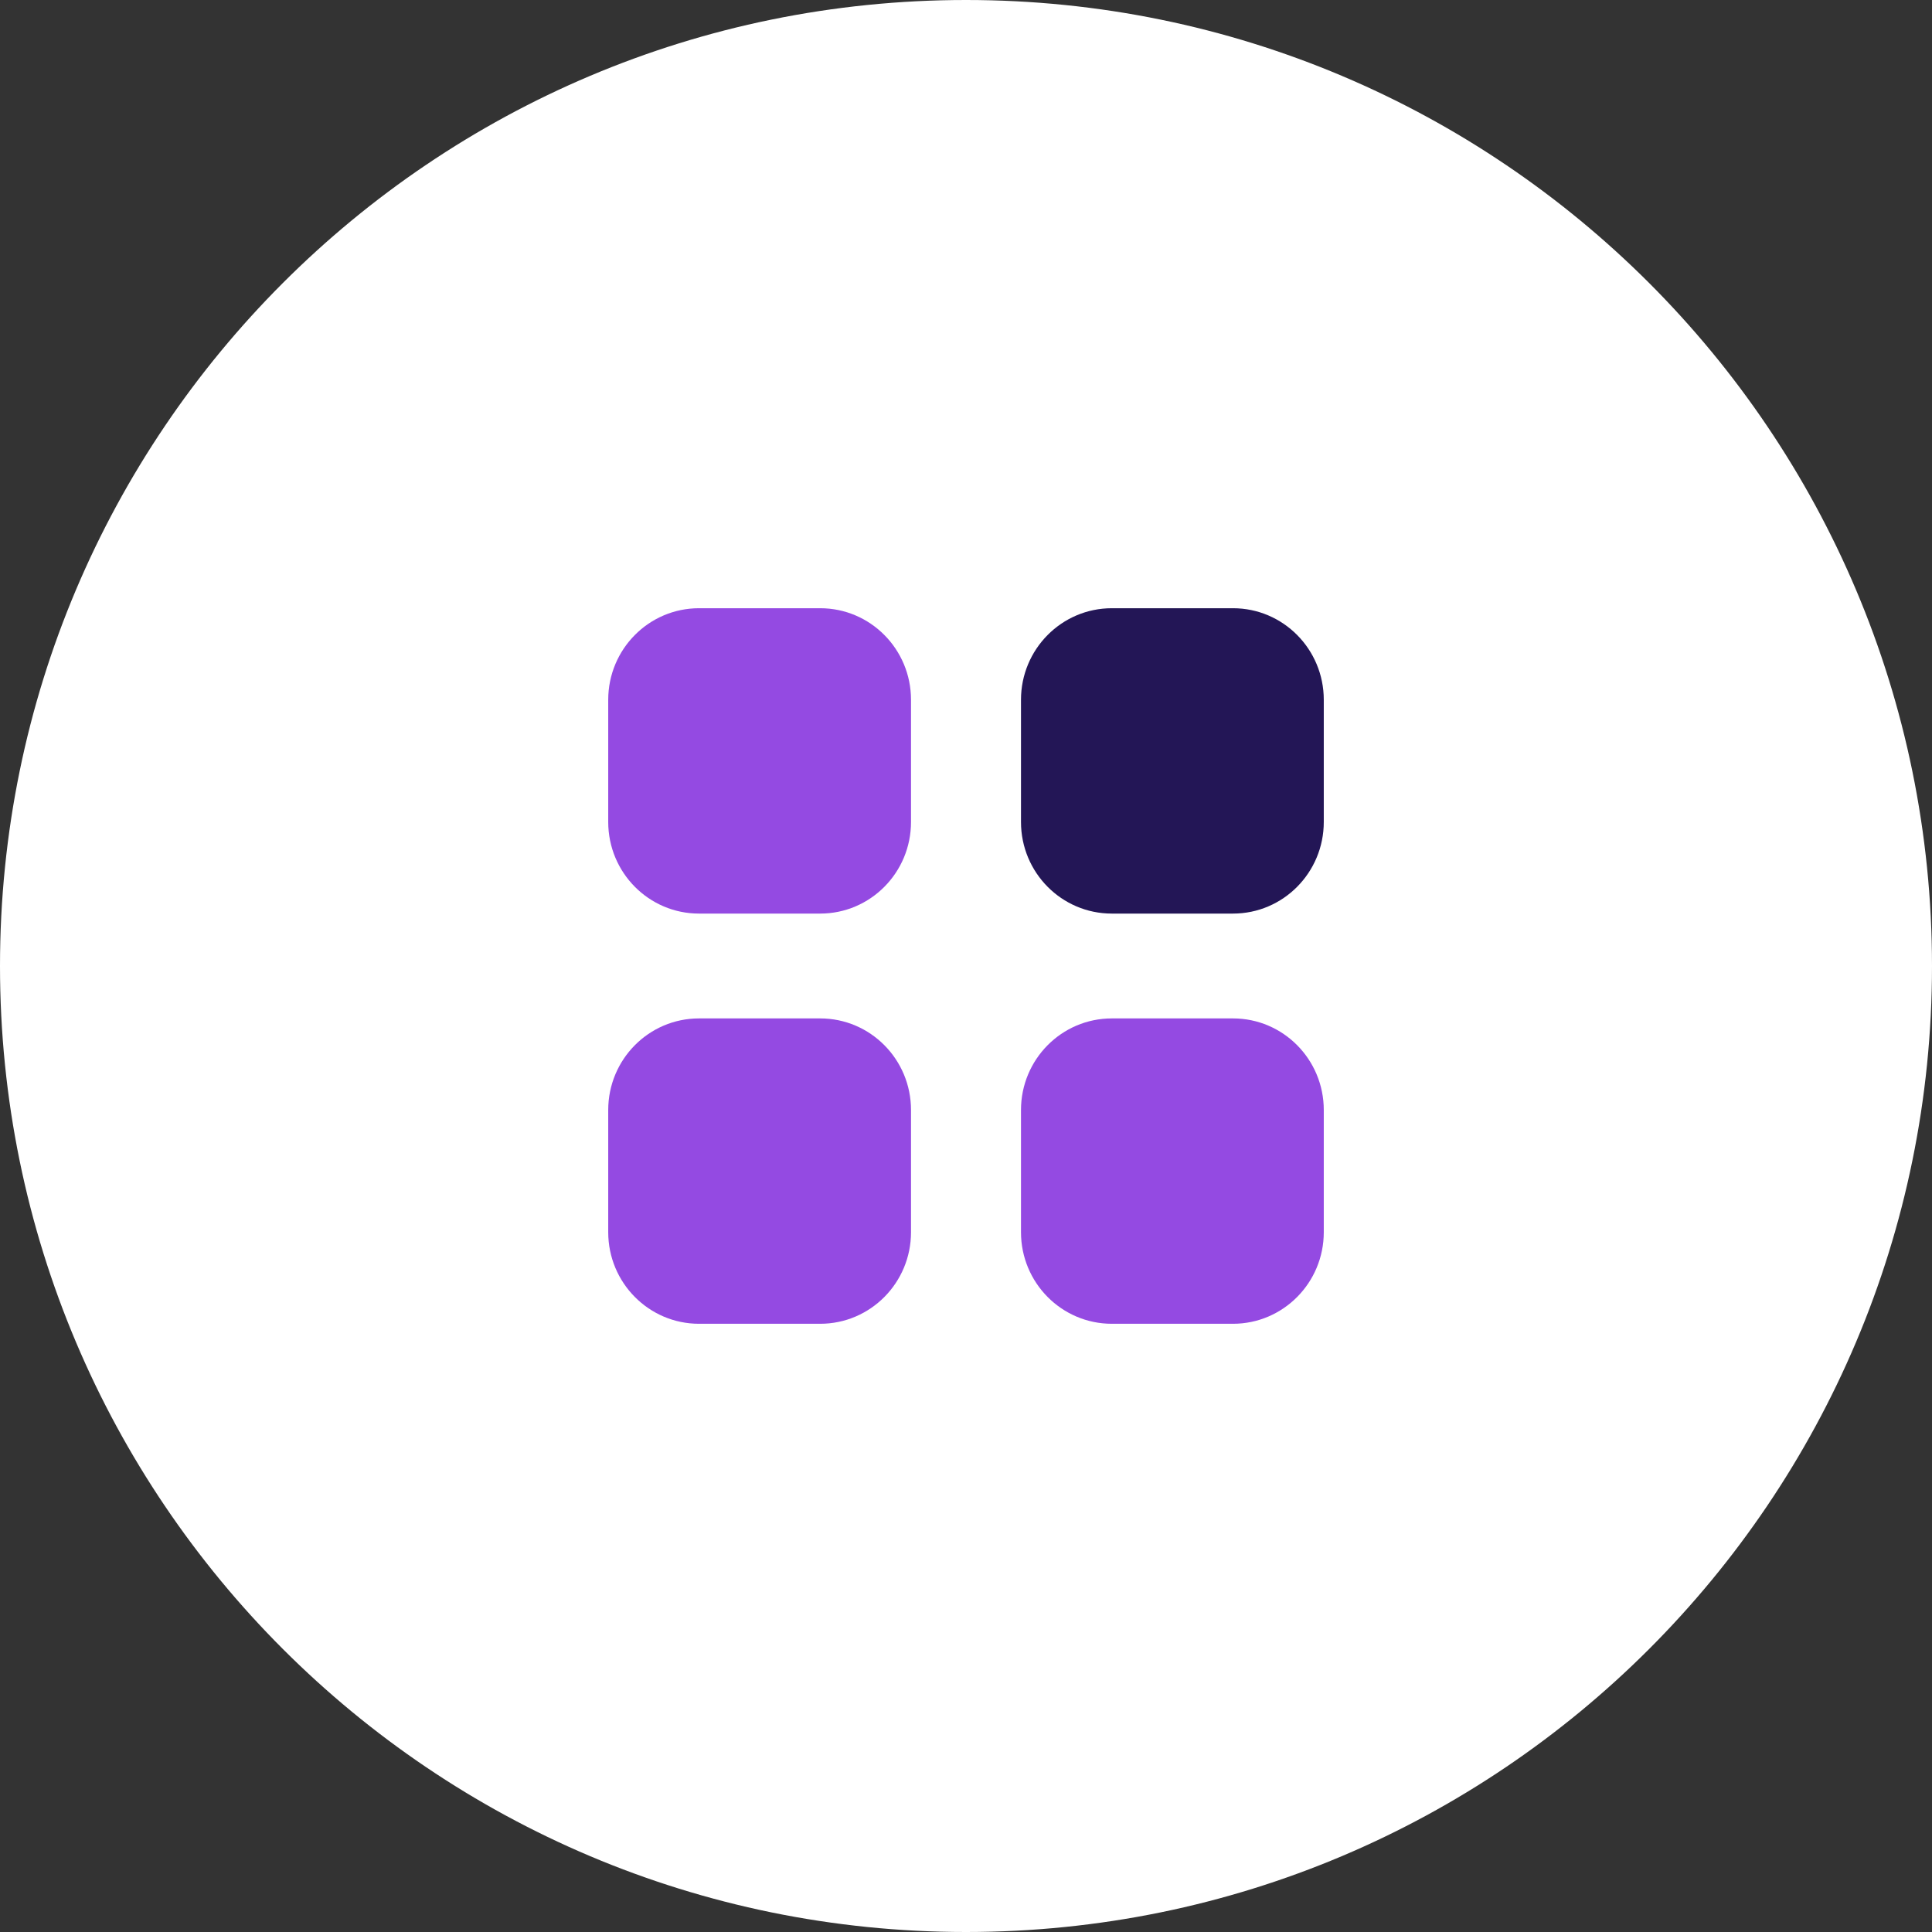 <svg width="54" height="54" viewBox="0 0 54 54" fill="none" xmlns="http://www.w3.org/2000/svg">
<rect x="0" y="0" width="54" height="54" fill="#333333" stroke="none"/>
<g clip-path="url(#clip0_606_252)">
<path d="M27 54C41.912 54 54 41.912 54 27C54 12.088 41.912 0 27 0C12.088 0 0 12.088 0 27C0 41.912 12.088 54 27 54Z" fill="white"/>
<path d="M31.076 17H34.462C35.864 17 37 18.146 37 19.56V22.974C37 24.389 35.864 25.535 34.462 25.535H31.076C29.673 25.535 28.537 24.389 28.537 22.974V19.56C28.537 18.146 29.673 17 31.076 17Z" fill="#231656"/>
<path fill-rule="evenodd" clip-rule="evenodd" d="M19.538 17H22.924C24.327 17 25.463 18.146 25.463 19.56V22.974C25.463 24.389 24.327 25.535 22.924 25.535H19.538C18.136 25.535 17 24.389 17 22.974V19.56C17 18.146 18.136 17 19.538 17ZM19.538 28.465H22.924C24.327 28.465 25.463 29.611 25.463 31.026V34.44C25.463 35.853 24.327 37 22.924 37H19.538C18.136 37 17 35.853 17 34.44V31.026C17 29.611 18.136 28.465 19.538 28.465ZM34.462 28.465H31.076C29.673 28.465 28.537 29.611 28.537 31.026V34.44C28.537 35.853 29.673 37 31.076 37H34.462C35.864 37 37 35.853 37 34.44V31.026C37 29.611 35.864 28.465 34.462 28.465Z" fill="#944AE2"/>
</g>
<defs>
<clipPath id="clip0_606_252">
<rect width="54" height="54" fill="white"/>
</clipPath>
</defs>
</svg>
